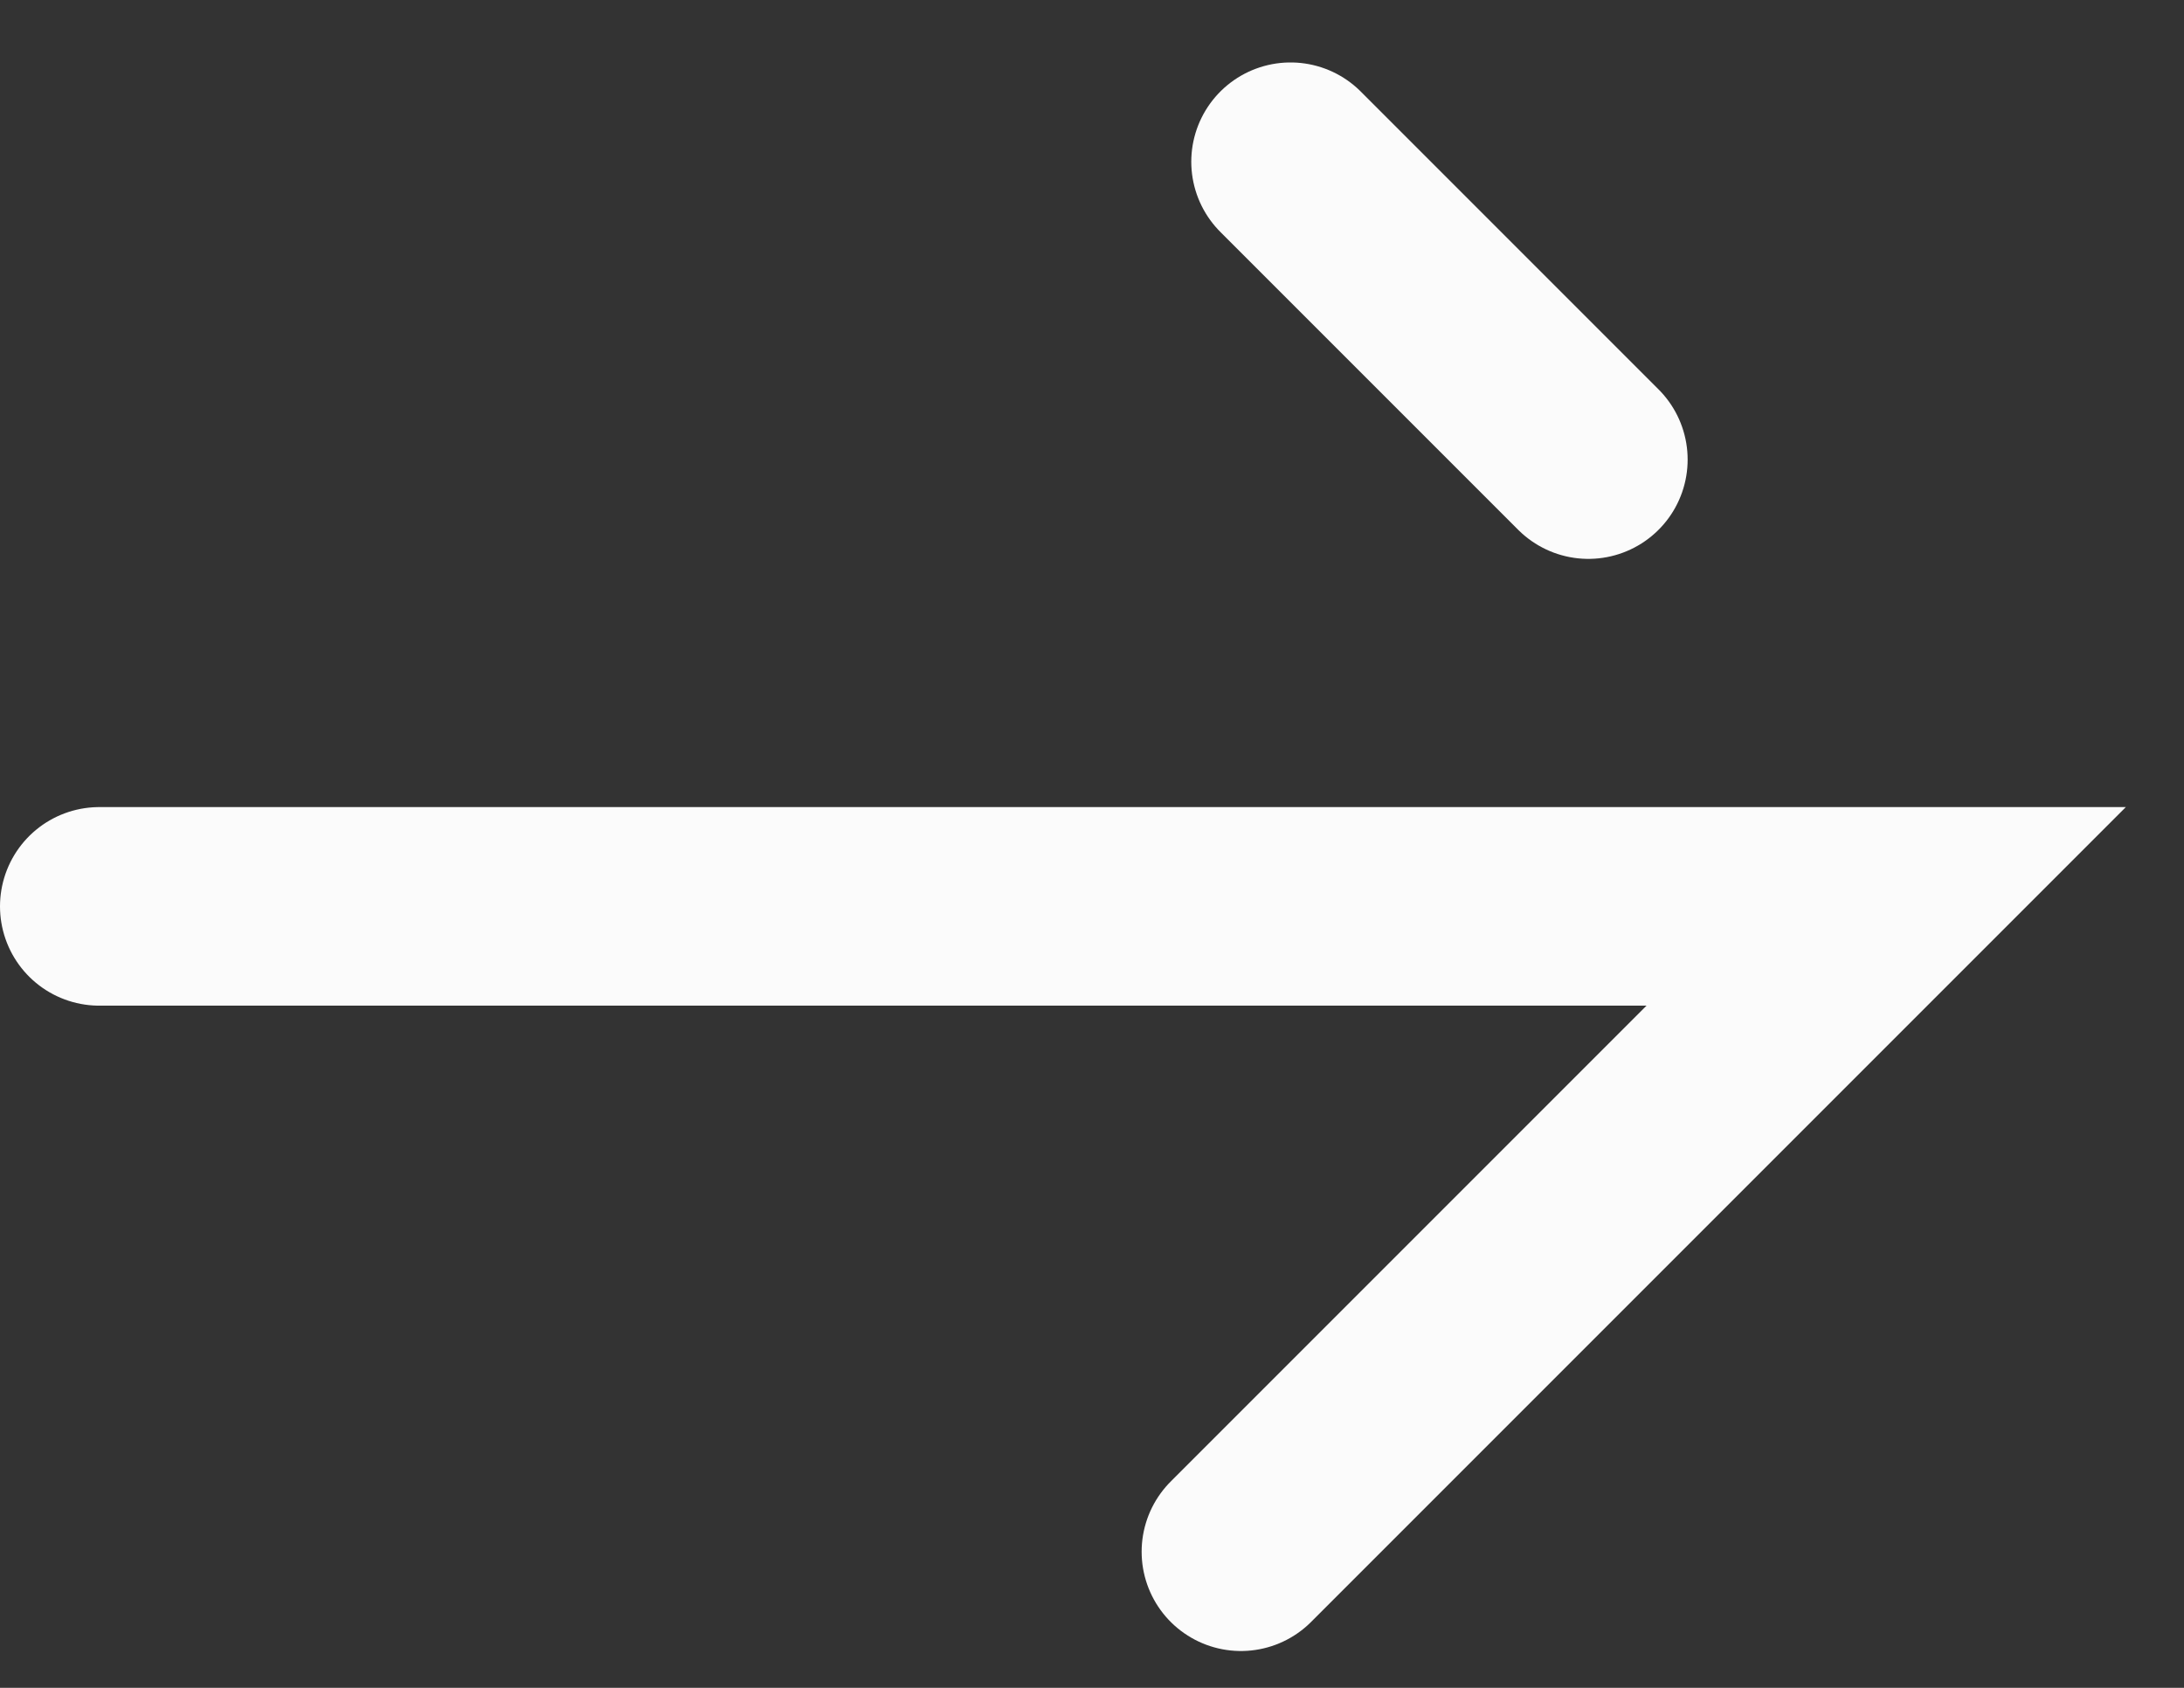 <svg width="22" height="17" viewBox="0 0 22 17" fill="none" xmlns="http://www.w3.org/2000/svg">
<rect x="0" y="0" width="22" height="17" fill="#333333" stroke="none"/>
<path d="M1 9.129H19L12.5 15.629" stroke="#FBFBFB" stroke-width="2" stroke-linecap="round"/>
<path d="M16 4.629L13 1.629" stroke="#FBFBFB" stroke-width="2" stroke-linecap="round"/>
</svg>

